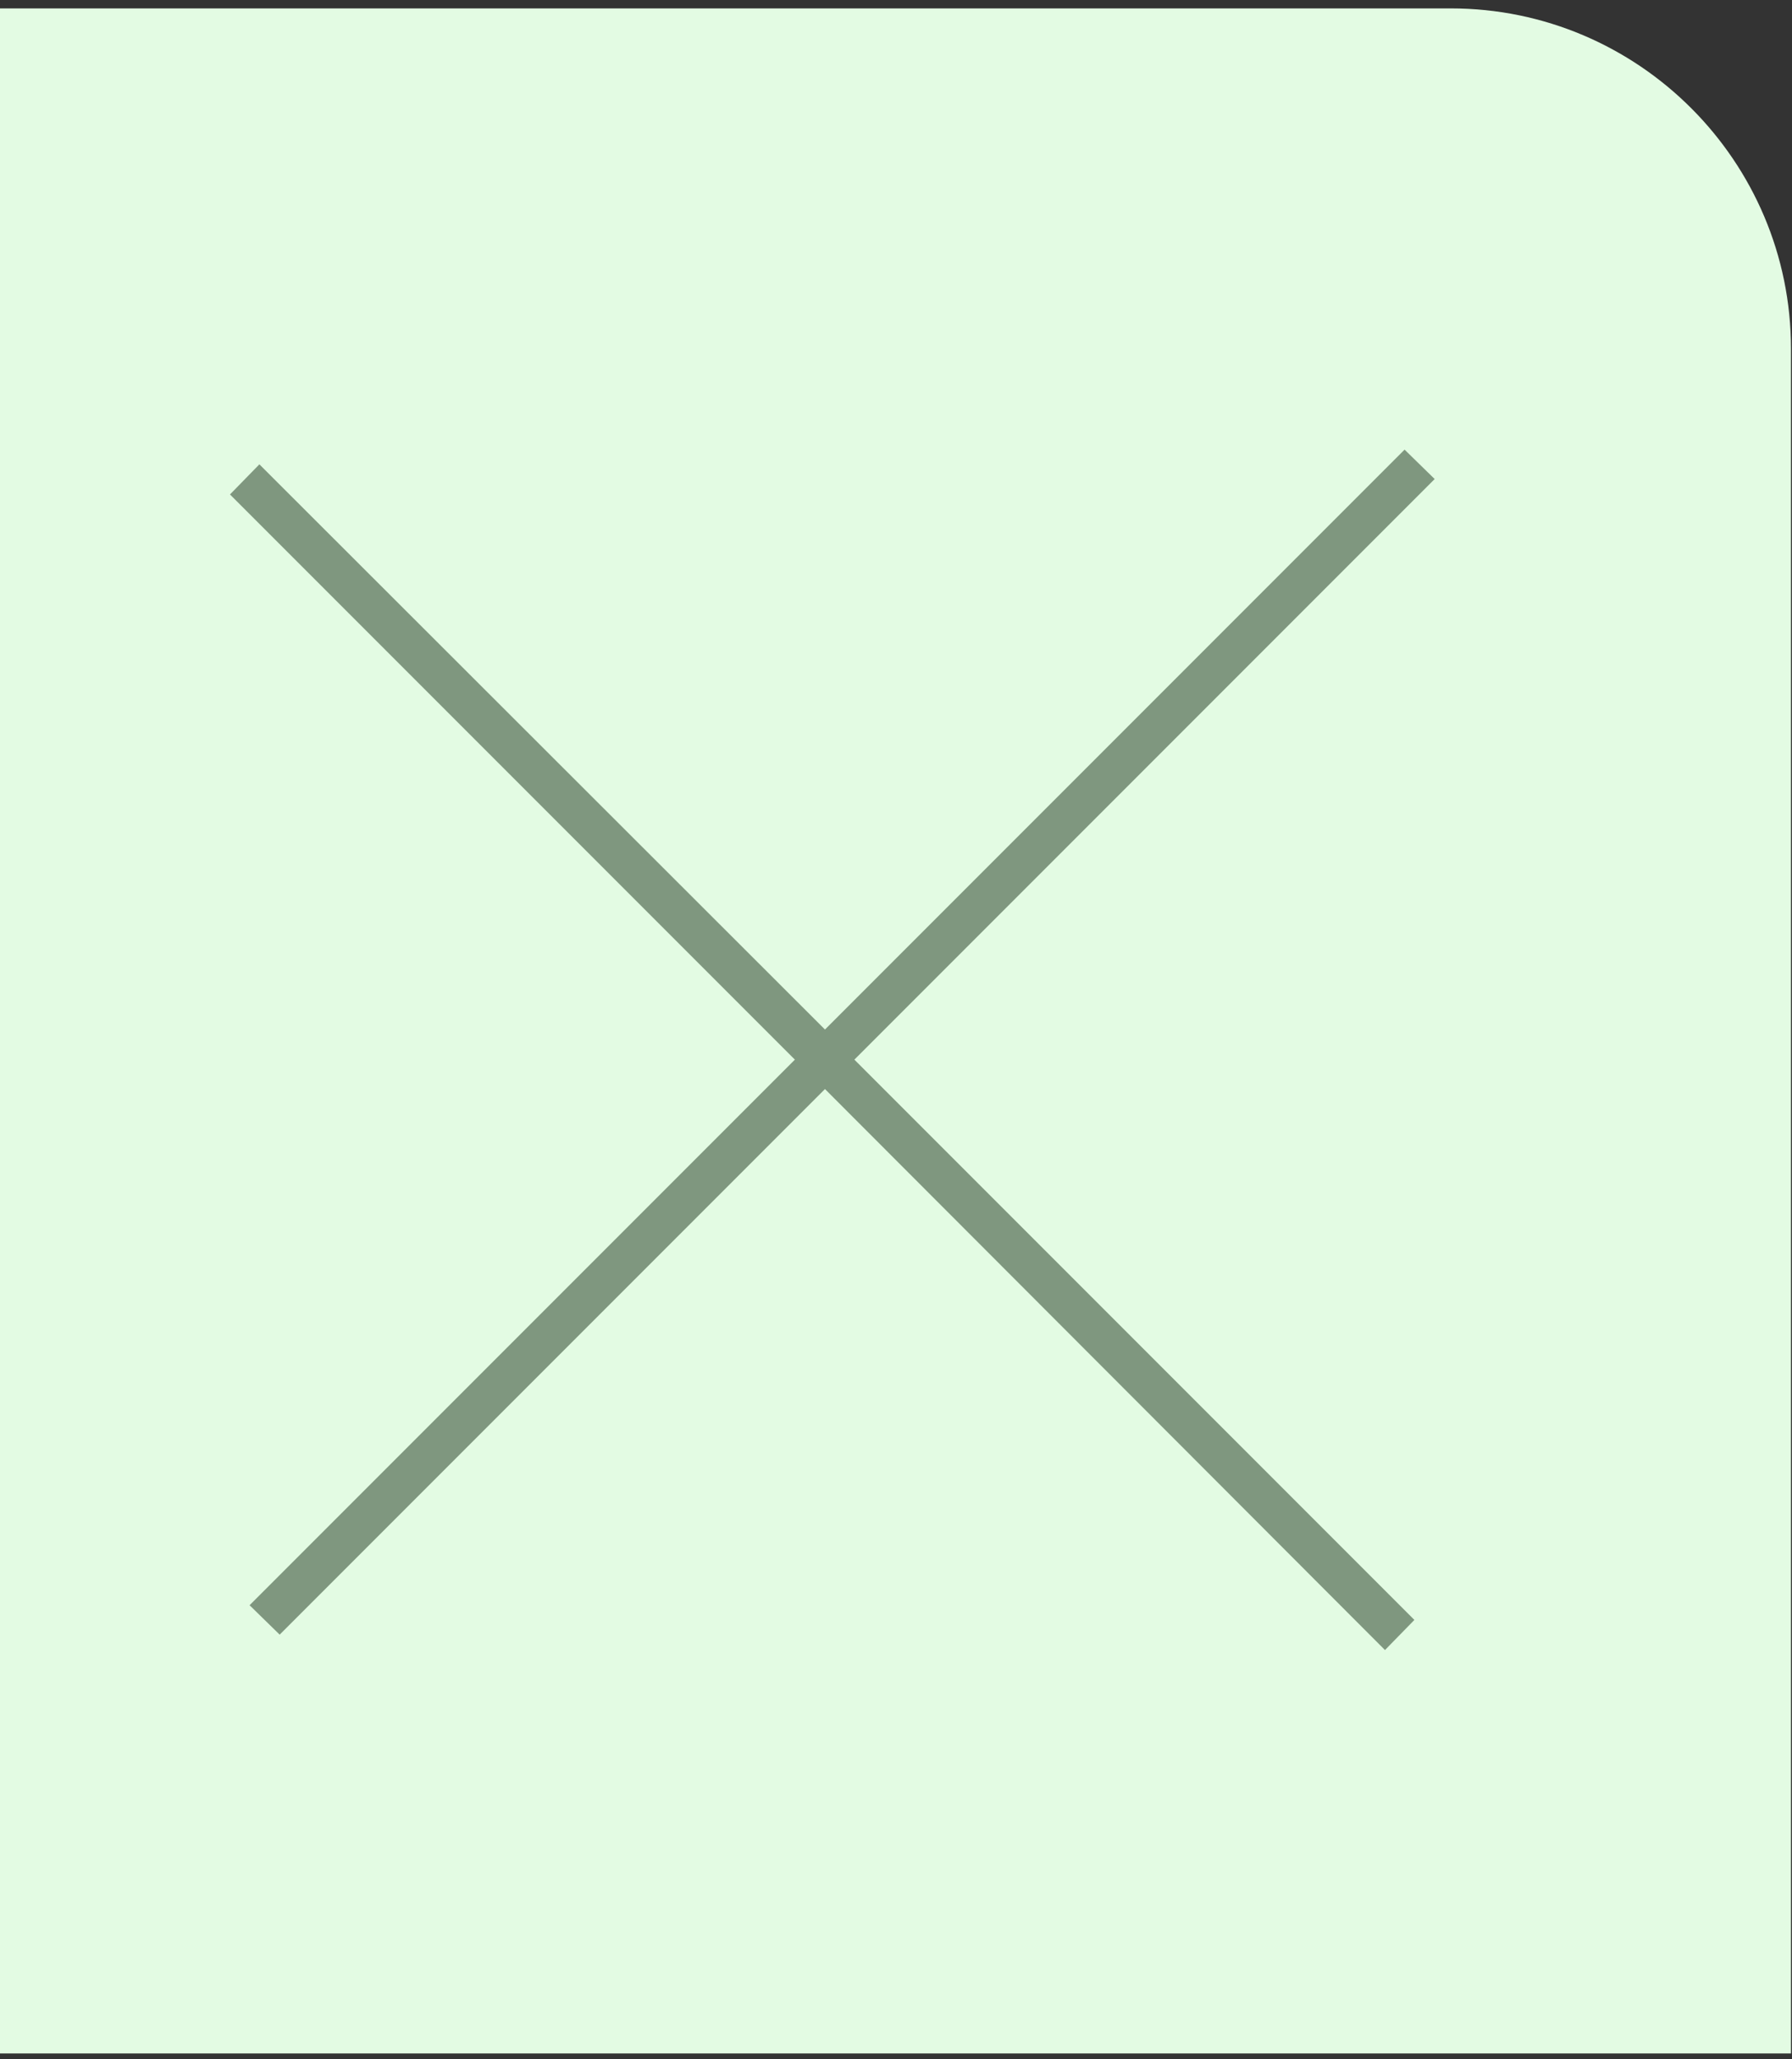 <?xml version="1.0" encoding="UTF-8" standalone="no"?>
<!-- Generator: Adobe Illustrator 22.1.0, SVG Export Plug-In . SVG Version: 6.00 Build 0)  -->

<svg
   xmlns:dc="http://purl.org/dc/elements/1.1/"
   xmlns:cc="http://creativecommons.org/ns#"
   xmlns:rdf="http://www.w3.org/1999/02/22-rdf-syntax-ns#"
   xmlns:svg="http://www.w3.org/2000/svg"
   xmlns="http://www.w3.org/2000/svg"
   xmlns:sodipodi="http://sodipodi.sourceforge.net/DTD/sodipodi-0.dtd"
   xmlns:inkscape="http://www.inkscape.org/namespaces/inkscape"
   version="1.1"
   x="0px"
   y="0px"
   viewBox="0 0 256 294"
   xml:space="preserve"
   id="svg4497"
   sodipodi:docname="X.svg"
   width="256"
   height="294"
   inkscape:version="0.92.0 r15299"><rect x="0" y="0" width="256" height="294" fill="#333333" stroke="none"/><defs
   id="defs4501" /><sodipodi:namedview
   pagecolor="#ffffff"
   bordercolor="#666666"
   borderopacity="1"
   objecttolerance="10"
   gridtolerance="10"
   guidetolerance="10"
   inkscape:pageopacity="0"
   inkscape:pageshadow="2"
   inkscape:window-width="1366"
   inkscape:window-height="706"
   id="namedview4499"
   showgrid="false"
   inkscape:zoom="1.8677618"
   inkscape:cx="168.47188"
   inkscape:cy="237.62083"
   inkscape:window-x="-8"
   inkscape:window-y="-8"
   inkscape:window-maximized="1"
   inkscape:current-layer="svg4497" />
<style
   type="text/css"
   id="style4485">
	.st0{fill:#00A9E0;}
	.st1{fill:#E3FBE3;}
	.st2{fill:#7F977F;}
</style>
<g
   id="Capa_1"
   transform="translate(0,-498)">
</g>
<g
   id="Capa_2"
   transform="translate(-101.346,-124.501)">
	<rect
   x="1035.1"
   y="-249"
   class="st0"
   width="256.3"
   height="288"
   id="rect4488"
   style="fill:#00a9e0" />
	<g
   id="g4494">
		<path
   class="st1"
   d="m 308.6,125.7 h -2.4 -133.8 -71.5 v 292 h 148 57.3 51 v -180.1 -7.9 -55.4 c 0,-26.8 -21.8,-48.6 -48.6,-48.6 z"
   id="path4490"
   inkscape:connector-curvature="0"
   style="fill:#e3fbe3" />
		<polygon
   class="st2"
   points="306.3,192.9 302,188.7 219.2,271.5 138.4,190.8 134.2,195.1 214.9,275.8 137,353.7 141.3,357.9 219.2,280 299.2,360.1 303.4,355.8 223.4,275.8 "
   id="polygon4492"
   style="fill:#7f977f" />
	</g>
</g>
</svg>